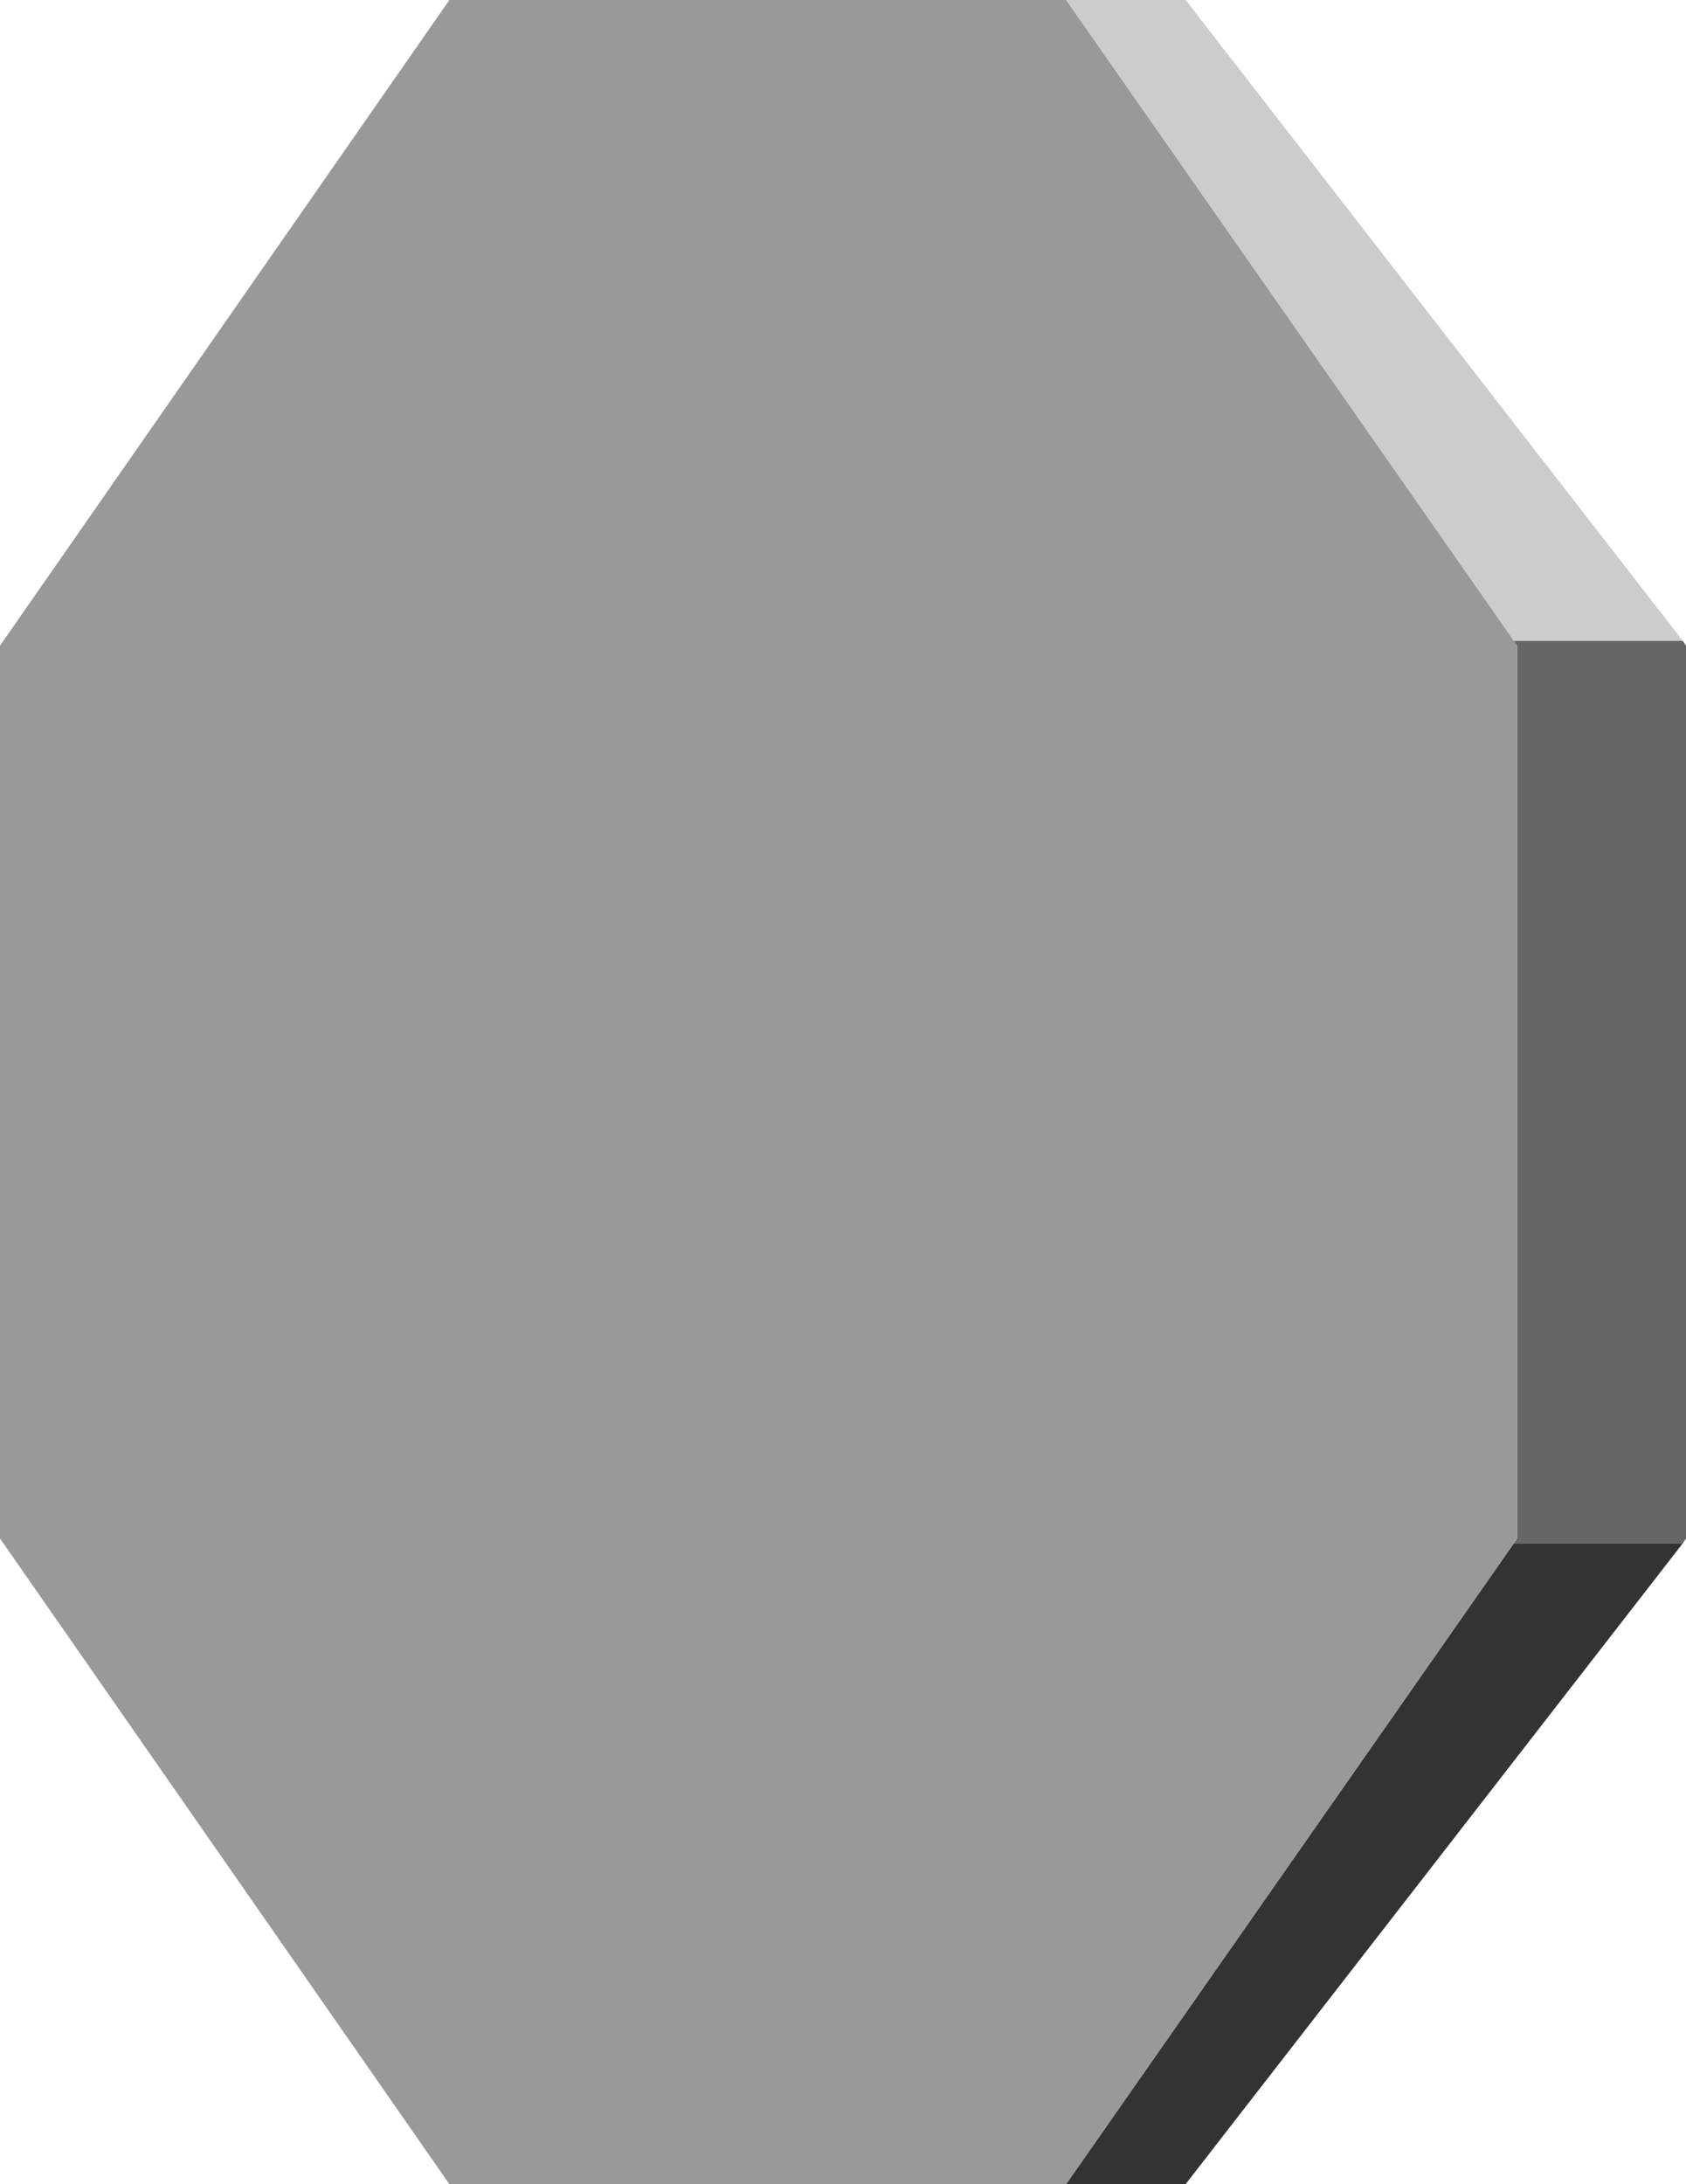 <?xml version="1.0" encoding="UTF-8" standalone="no"?>
<svg xmlns:xlink="http://www.w3.org/1999/xlink" height="68.5px" width="52.9px" xmlns="http://www.w3.org/2000/svg">
  <g transform="matrix(1.0, 0.0, 0.0, 1.0, 24.05, 34.25)">
    <path d="M28.75 -14.15 L23.45 -14.15 9.4 -34.25 13.15 -34.25 28.75 -14.15" fill="#cccccc" fill-rule="evenodd" stroke="none"/>
    <path d="M23.45 14.15 L23.55 14.0 23.55 -14.0 23.45 -14.15 28.75 -14.15 28.85 -14.0 28.85 14.0 28.75 14.15 23.45 14.15" fill="#666666" fill-rule="evenodd" stroke="none"/>
    <path d="M23.45 14.15 L28.75 14.15 13.15 34.25 9.4 34.25 23.45 14.15" fill="#333333" fill-rule="evenodd" stroke="none"/>
    <path d="M23.45 -14.15 L23.55 -14.0 23.55 14.0 23.45 14.15 9.4 34.25 -9.95 34.25 -24.05 14.0 -24.05 -14.0 -9.95 -34.25 9.4 -34.25 23.45 -14.15" fill="#999999" fill-rule="evenodd" stroke="none"/>
  </g>
</svg>
